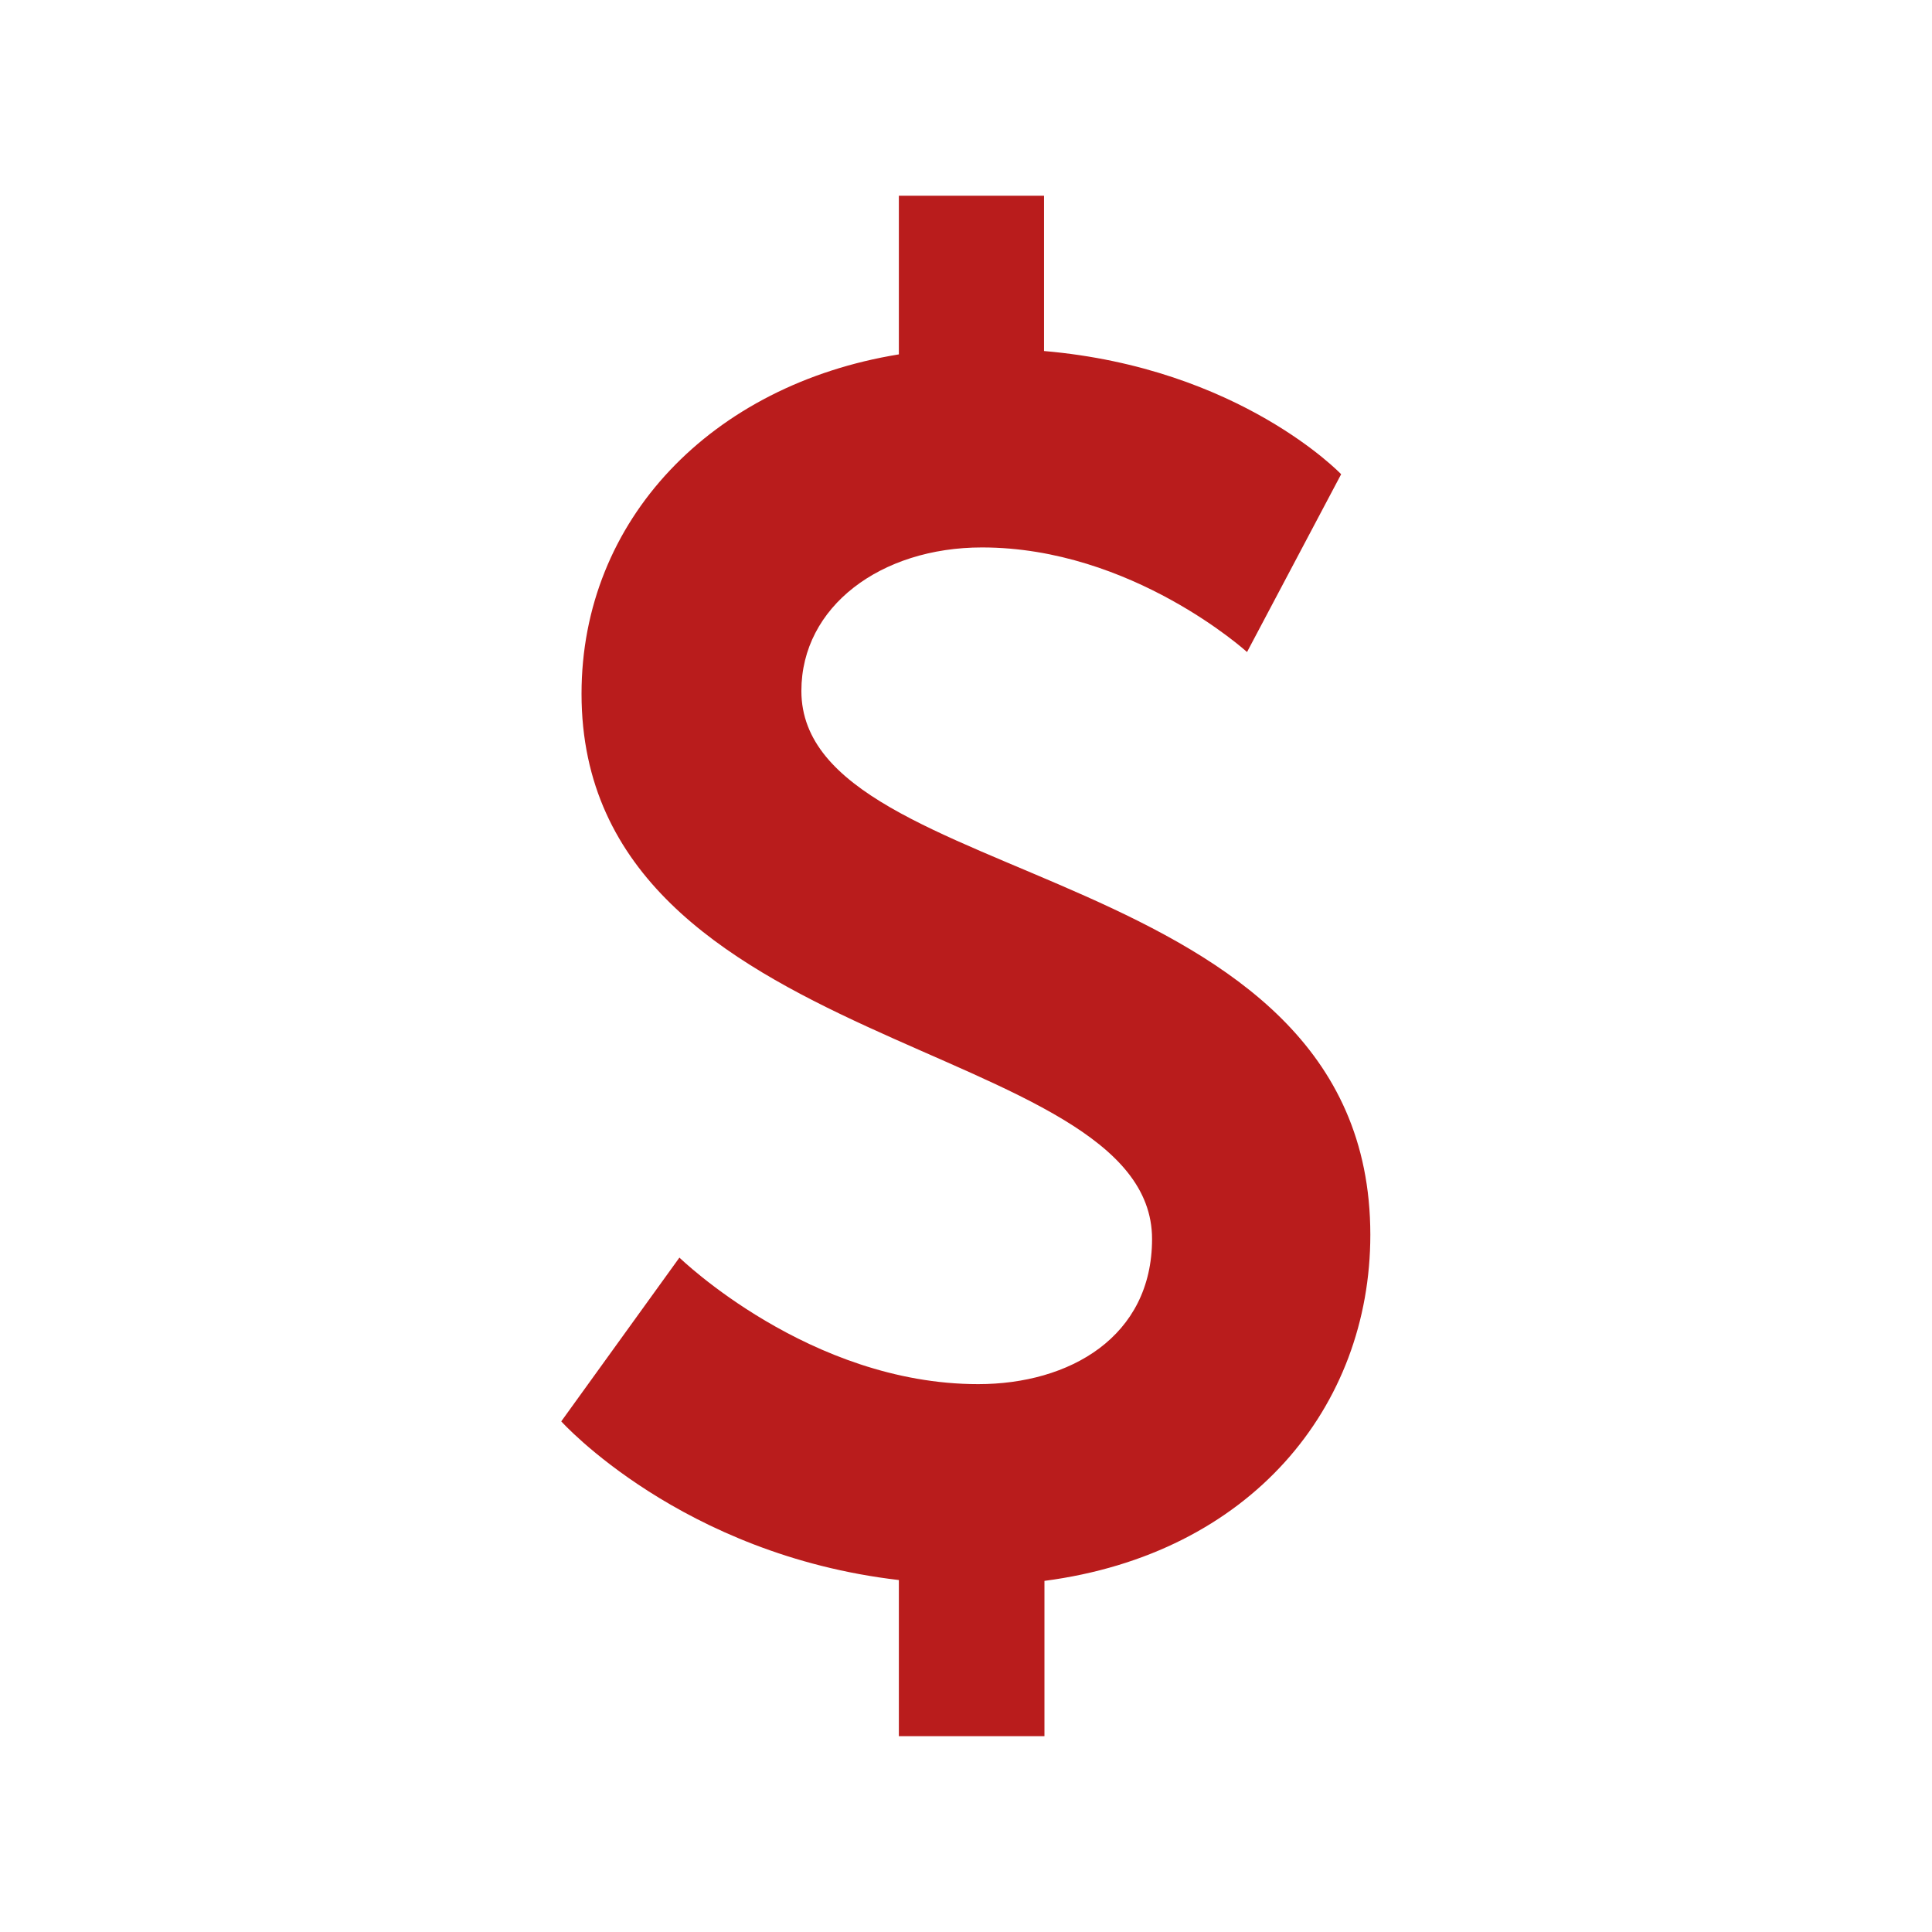<svg xmlns="http://www.w3.org/2000/svg" xmlns:xlink="http://www.w3.org/1999/xlink" width="500" zoomAndPan="magnify" viewBox="0 0 375 375" height="500" preserveAspectRatio="xMidYMid meet" version="1.2"><defs><clipPath id="119ce4bbc0"><path d="M 108.938 37.5 L 266 37.5 L 266 337 L 108.938 337 Z M 108.938 37.5 "/></clipPath></defs><g id="b48a687ca3"><g clip-rule="nonzero" clip-path="url(#119ce4bbc0)"><path style=" stroke:none;fill-rule:nonzero;fill:#b91c1c;fill-opacity:1;" d="M 131.875 244.098 C 131.875 244.098 157.109 268.66 189.875 268.66 C 207.578 268.66 223.613 259.504 223.613 240.484 C 223.613 201.164 112.875 205.102 112.875 134.656 C 112.875 100.918 138.109 74.691 174.469 68.785 L 174.469 37.988 L 202.645 37.988 L 202.645 68.133 C 240.668 71.402 260.316 92.047 260.316 92.047 L 242.047 126.559 C 242.047 126.559 219.715 106.258 190.605 106.258 C 170.957 106.258 155.547 117.727 155.547 134.109 C 155.547 173.105 265.98 166.227 265.98 239.672 C 265.98 273.086 242.719 301.609 202.727 306.848 L 202.727 336.992 L 174.469 336.992 L 174.469 306.684 C 132.203 301.77 108.938 275.887 108.938 275.887 Z M 131.875 244.098 "/></g></g></svg>